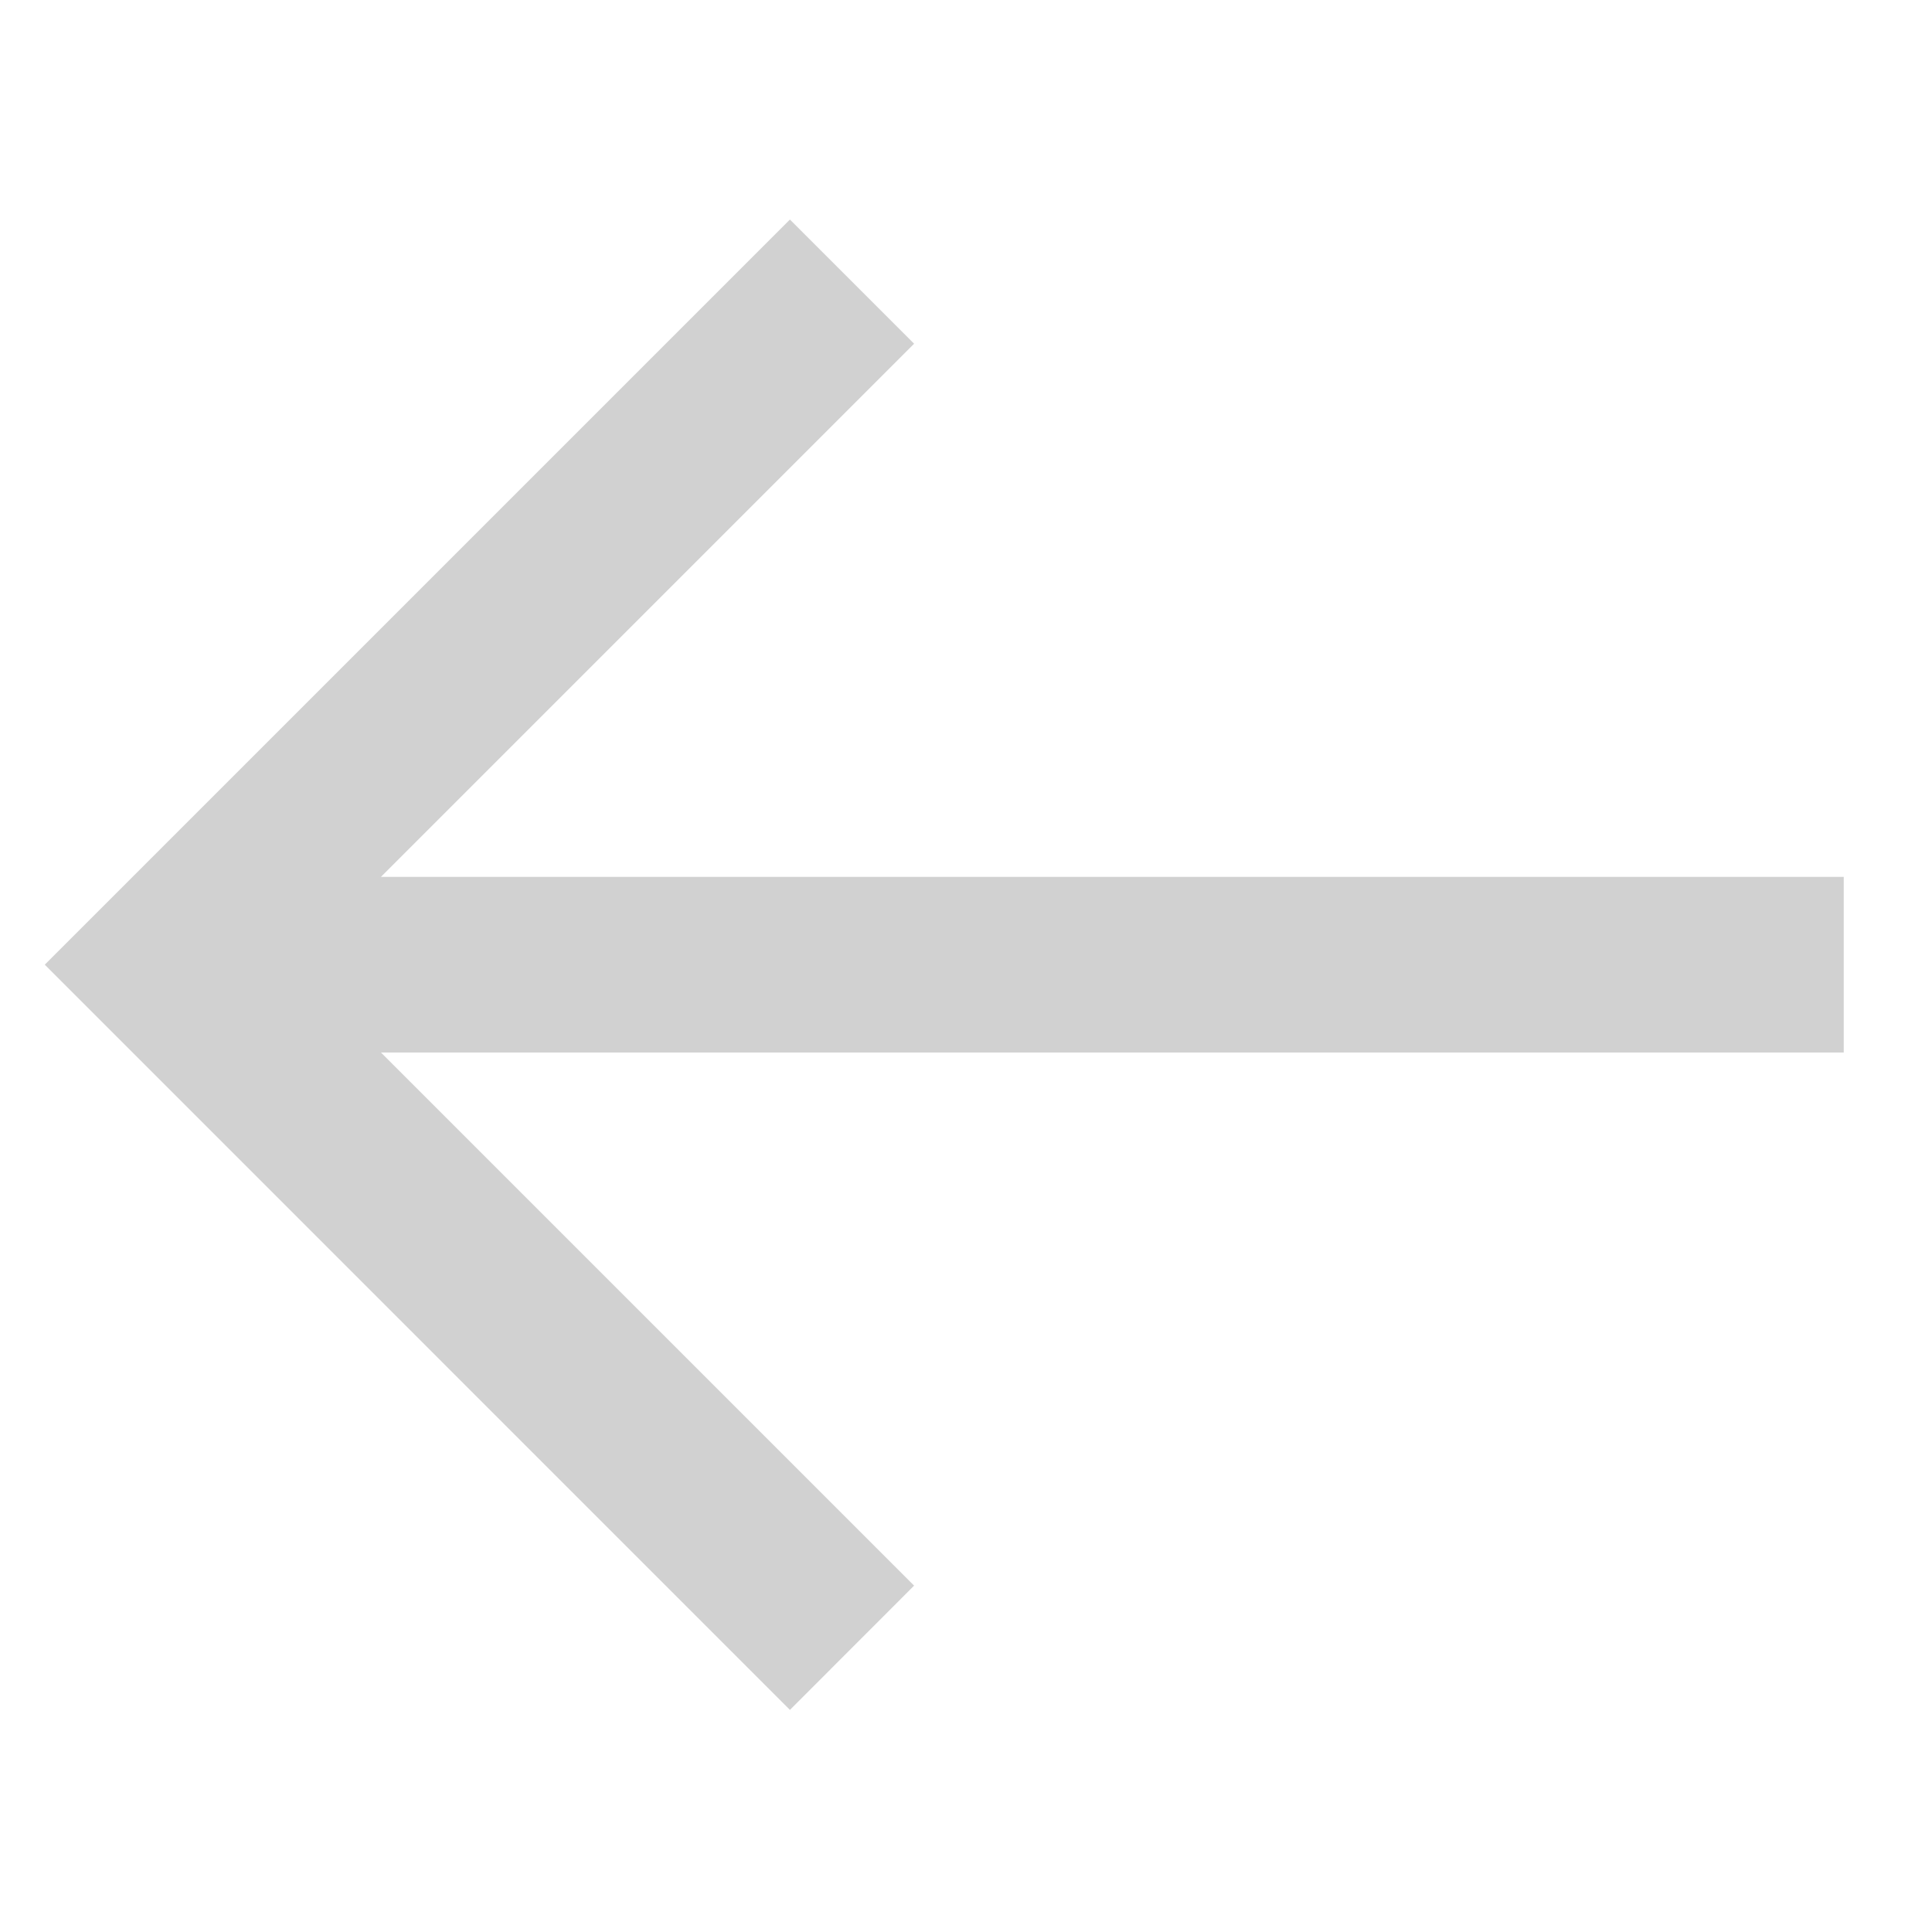 <svg xmlns="http://www.w3.org/2000/svg" xmlns:xlink="http://www.w3.org/1999/xlink" xmlns:sketch="http://www.bohemiancoding.com/sketch/ns" viewBox="0 0 22 22" version="1.1" x="0px" y="0px" aria-hidden="true" width="22px" height="22px" style="fill:url(#CerosGradient_ide3bf58146);"><defs><linearGradient class="cerosgradient" data-cerosgradient="true" id="CerosGradient_ide3bf58146" gradientUnits="userSpaceOnUse" x1="50%" y1="100%" x2="50%" y2="0%"><stop offset="0%" stop-color="#D1D1D1"/><stop offset="100%" stop-color="#D1D1D1"/></linearGradient><linearGradient/></defs><title>arrow-back-backward-prev</title><desc>Created with Sketch.</desc><g stroke="none" stroke-width="1" fill="none" fill-rule="evenodd" sketch:type="MSPage"><g sketch:type="MSArtboardGroup" transform="translate(-66, -285)" fill="#000000"><path d="M70.338,296.985 L76.409,303.056 L74.995,304.471 L66.51,295.985 L67.217,295.278 L74.995,287.5 L76.409,288.914 L70.338,294.985 L86.995,294.985 L86.995,296.985 L70.338,296.985 L70.338,296.985 Z" sketch:type="MSShapeGroup" style="fill:url(#CerosGradient_ide3bf58146);"/></g></g></svg>